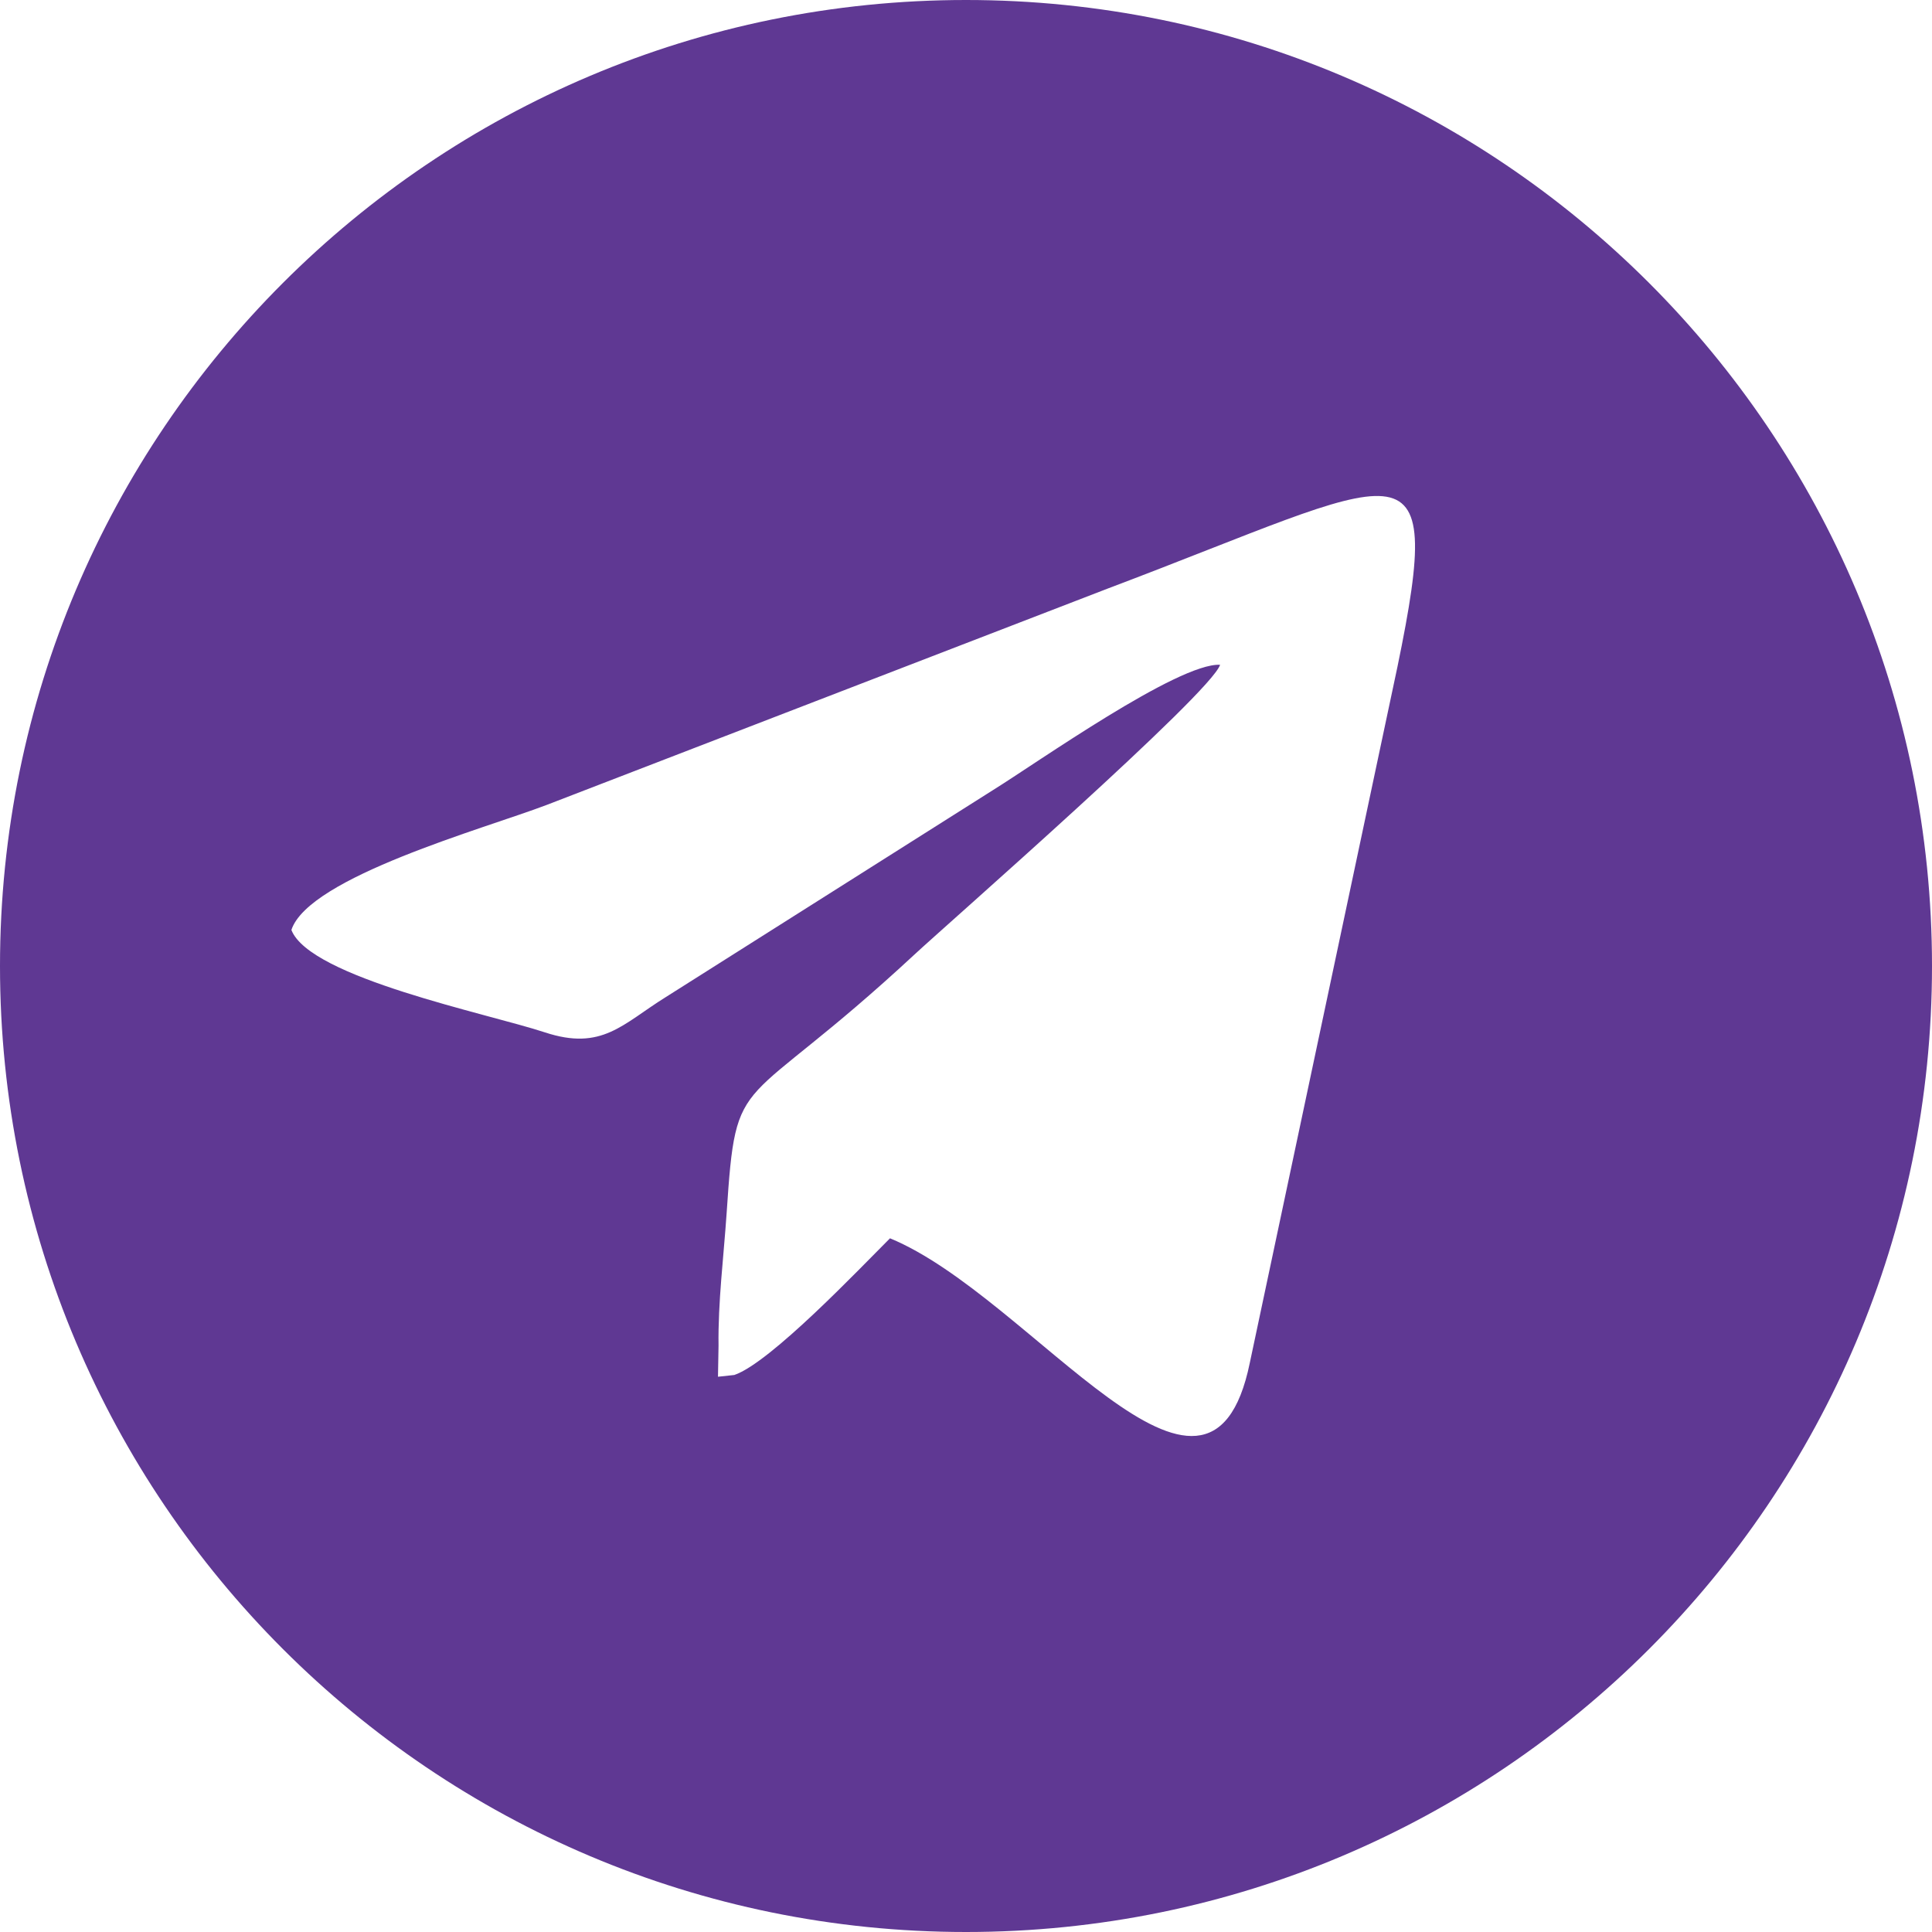 <?xml version="1.0" encoding="UTF-8"?> <svg xmlns="http://www.w3.org/2000/svg" viewBox="0 0 35.00 35.00" data-guides="{&quot;vertical&quot;:[],&quot;horizontal&quot;:[]}"><defs></defs><path fill="#5f3893" stroke="none" fill-opacity="1" stroke-width="1" stroke-opacity="1" clip-rule="evenodd" fill-rule="evenodd" text-rendering="geometricprecision" class="fil1" id="tSvg145e6ebe3ca" title="Path 270" d="M17.5 0C27.165 0 35 7.835 35 17.5C35 27.165 27.165 35 17.5 35C7.835 35 0 27.165 0 17.5C0 7.835 7.835 0 17.5 0ZM13.017 24.378C13.014 24.565 13.011 24.753 13.007 24.941C13.106 24.93 13.205 24.919 13.303 24.909C13.959 24.686 15.591 22.963 16.123 22.433C18.694 23.49 21.898 28.304 22.641 24.691C23.533 20.488 24.424 16.284 25.316 12.08C26.207 7.767 25.463 8.626 20.071 10.661C16.679 11.969 13.287 13.277 9.896 14.585C8.778 15.01 5.594 15.888 5.279 16.847C5.615 17.713 8.844 18.363 9.87 18.702C10.907 19.044 11.277 18.551 12.057 18.066C14.035 16.815 16.013 15.563 17.991 14.312C18.781 13.822 21.347 12.005 22.103 12.043C21.944 12.554 17.151 16.749 16.569 17.29C13.371 20.259 13.342 19.289 13.163 21.986C13.11 22.768 13.006 23.588 13.017 24.378Z"></path></svg> 